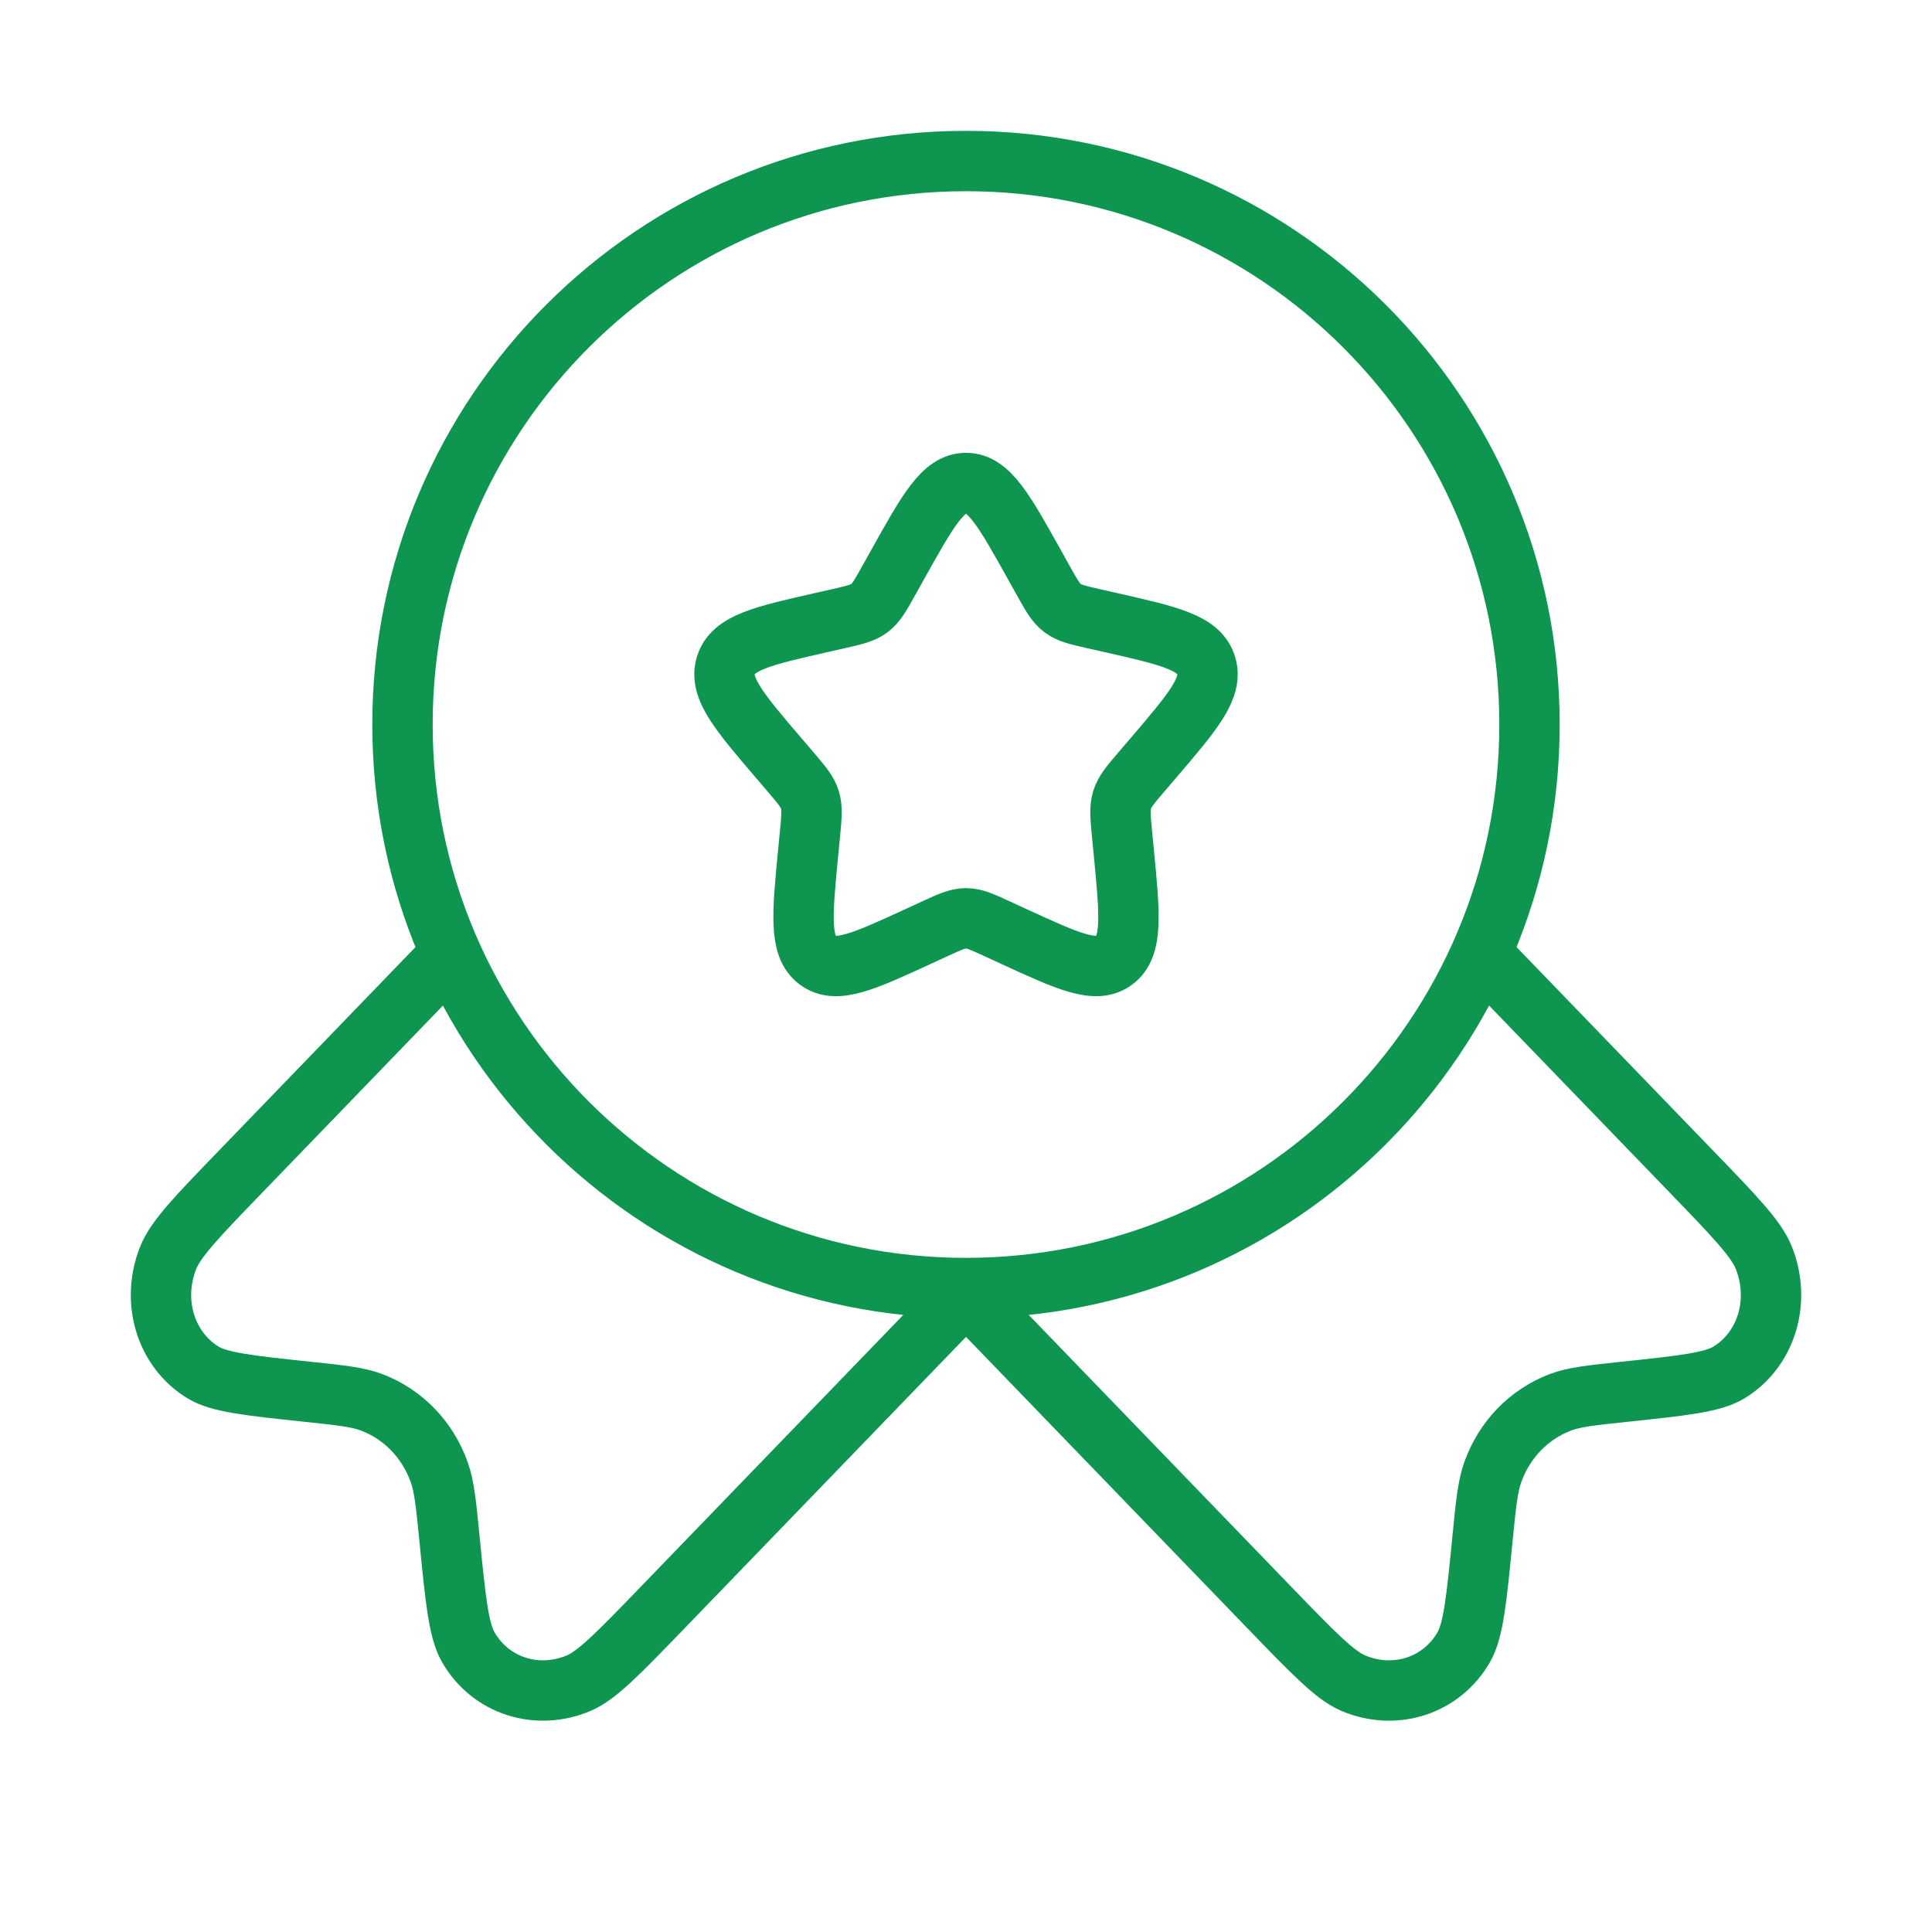 <?xml version="1.0" encoding="UTF-8"?>
<svg xmlns="http://www.w3.org/2000/svg" width="80" height="80" viewBox="0 0 80 80" fill="none">
  <path d="M37.153 23.408C38.42 21.136 39.053 20 40 20C40.947 20 41.58 21.136 42.847 23.408L43.175 23.996C43.535 24.642 43.714 24.965 43.995 25.178C44.276 25.391 44.625 25.47 45.324 25.628L45.961 25.772C48.42 26.329 49.65 26.607 49.943 27.548C50.235 28.489 49.397 29.469 47.72 31.43L47.286 31.937C46.81 32.494 46.571 32.773 46.464 33.118C46.357 33.462 46.393 33.834 46.465 34.578L46.531 35.254C46.784 37.871 46.911 39.179 46.145 39.76C45.379 40.342 44.227 39.812 41.924 38.751L41.328 38.477C40.674 38.175 40.347 38.025 40 38.025C39.653 38.025 39.326 38.175 38.672 38.477L38.076 38.751C35.773 39.812 34.621 40.342 33.855 39.76C33.089 39.179 33.216 37.871 33.469 35.254L33.535 34.578C33.607 33.834 33.643 33.462 33.536 33.118C33.429 32.773 33.19 32.494 32.714 31.937L32.28 31.43C30.603 29.469 29.765 28.489 30.057 27.548C30.35 26.607 31.58 26.329 34.039 25.772L34.676 25.628C35.375 25.47 35.724 25.391 36.005 25.178C36.286 24.965 36.465 24.642 36.825 23.996L37.153 23.408Z" stroke="#0E9651" stroke-width="2.5"></path>
  <path d="M63.333 30.001C63.333 42.888 52.886 53.335 39.999 53.335C27.113 53.335 16.666 42.888 16.666 30.001C16.666 17.115 27.113 6.668 39.999 6.668C52.886 6.668 63.333 17.115 63.333 30.001Z" stroke="#0E9651" stroke-width="2.5"></path>
  <path d="M39.999 53.559L27.428 66.576C25.627 68.44 24.727 69.372 23.965 69.695C22.228 70.43 20.301 69.801 19.387 68.201C18.986 67.498 18.861 66.232 18.611 63.698C18.47 62.268 18.399 61.553 18.185 60.954C17.706 59.613 16.698 58.569 15.403 58.073C14.825 57.851 14.134 57.778 12.752 57.632C10.306 57.373 9.082 57.244 8.404 56.829C6.858 55.883 6.251 53.887 6.961 52.089C7.272 51.299 8.172 50.367 9.973 48.503L18.185 40" stroke="#0E9651" stroke-width="2.5"></path>
  <path d="M40.001 53.559L52.572 66.576C54.373 68.44 55.273 69.372 56.035 69.695C57.772 70.43 59.699 69.801 60.613 68.201C61.014 67.498 61.139 66.232 61.389 63.698C61.53 62.268 61.601 61.553 61.815 60.954C62.294 59.613 63.302 58.569 64.597 58.073C65.175 57.851 65.866 57.778 67.248 57.632C69.694 57.373 70.918 57.244 71.596 56.829C73.142 55.883 73.749 53.887 73.039 52.089C72.728 51.299 71.828 50.367 70.027 48.503L61.815 40" stroke="#0E9651" stroke-width="2.5"></path>
</svg>
